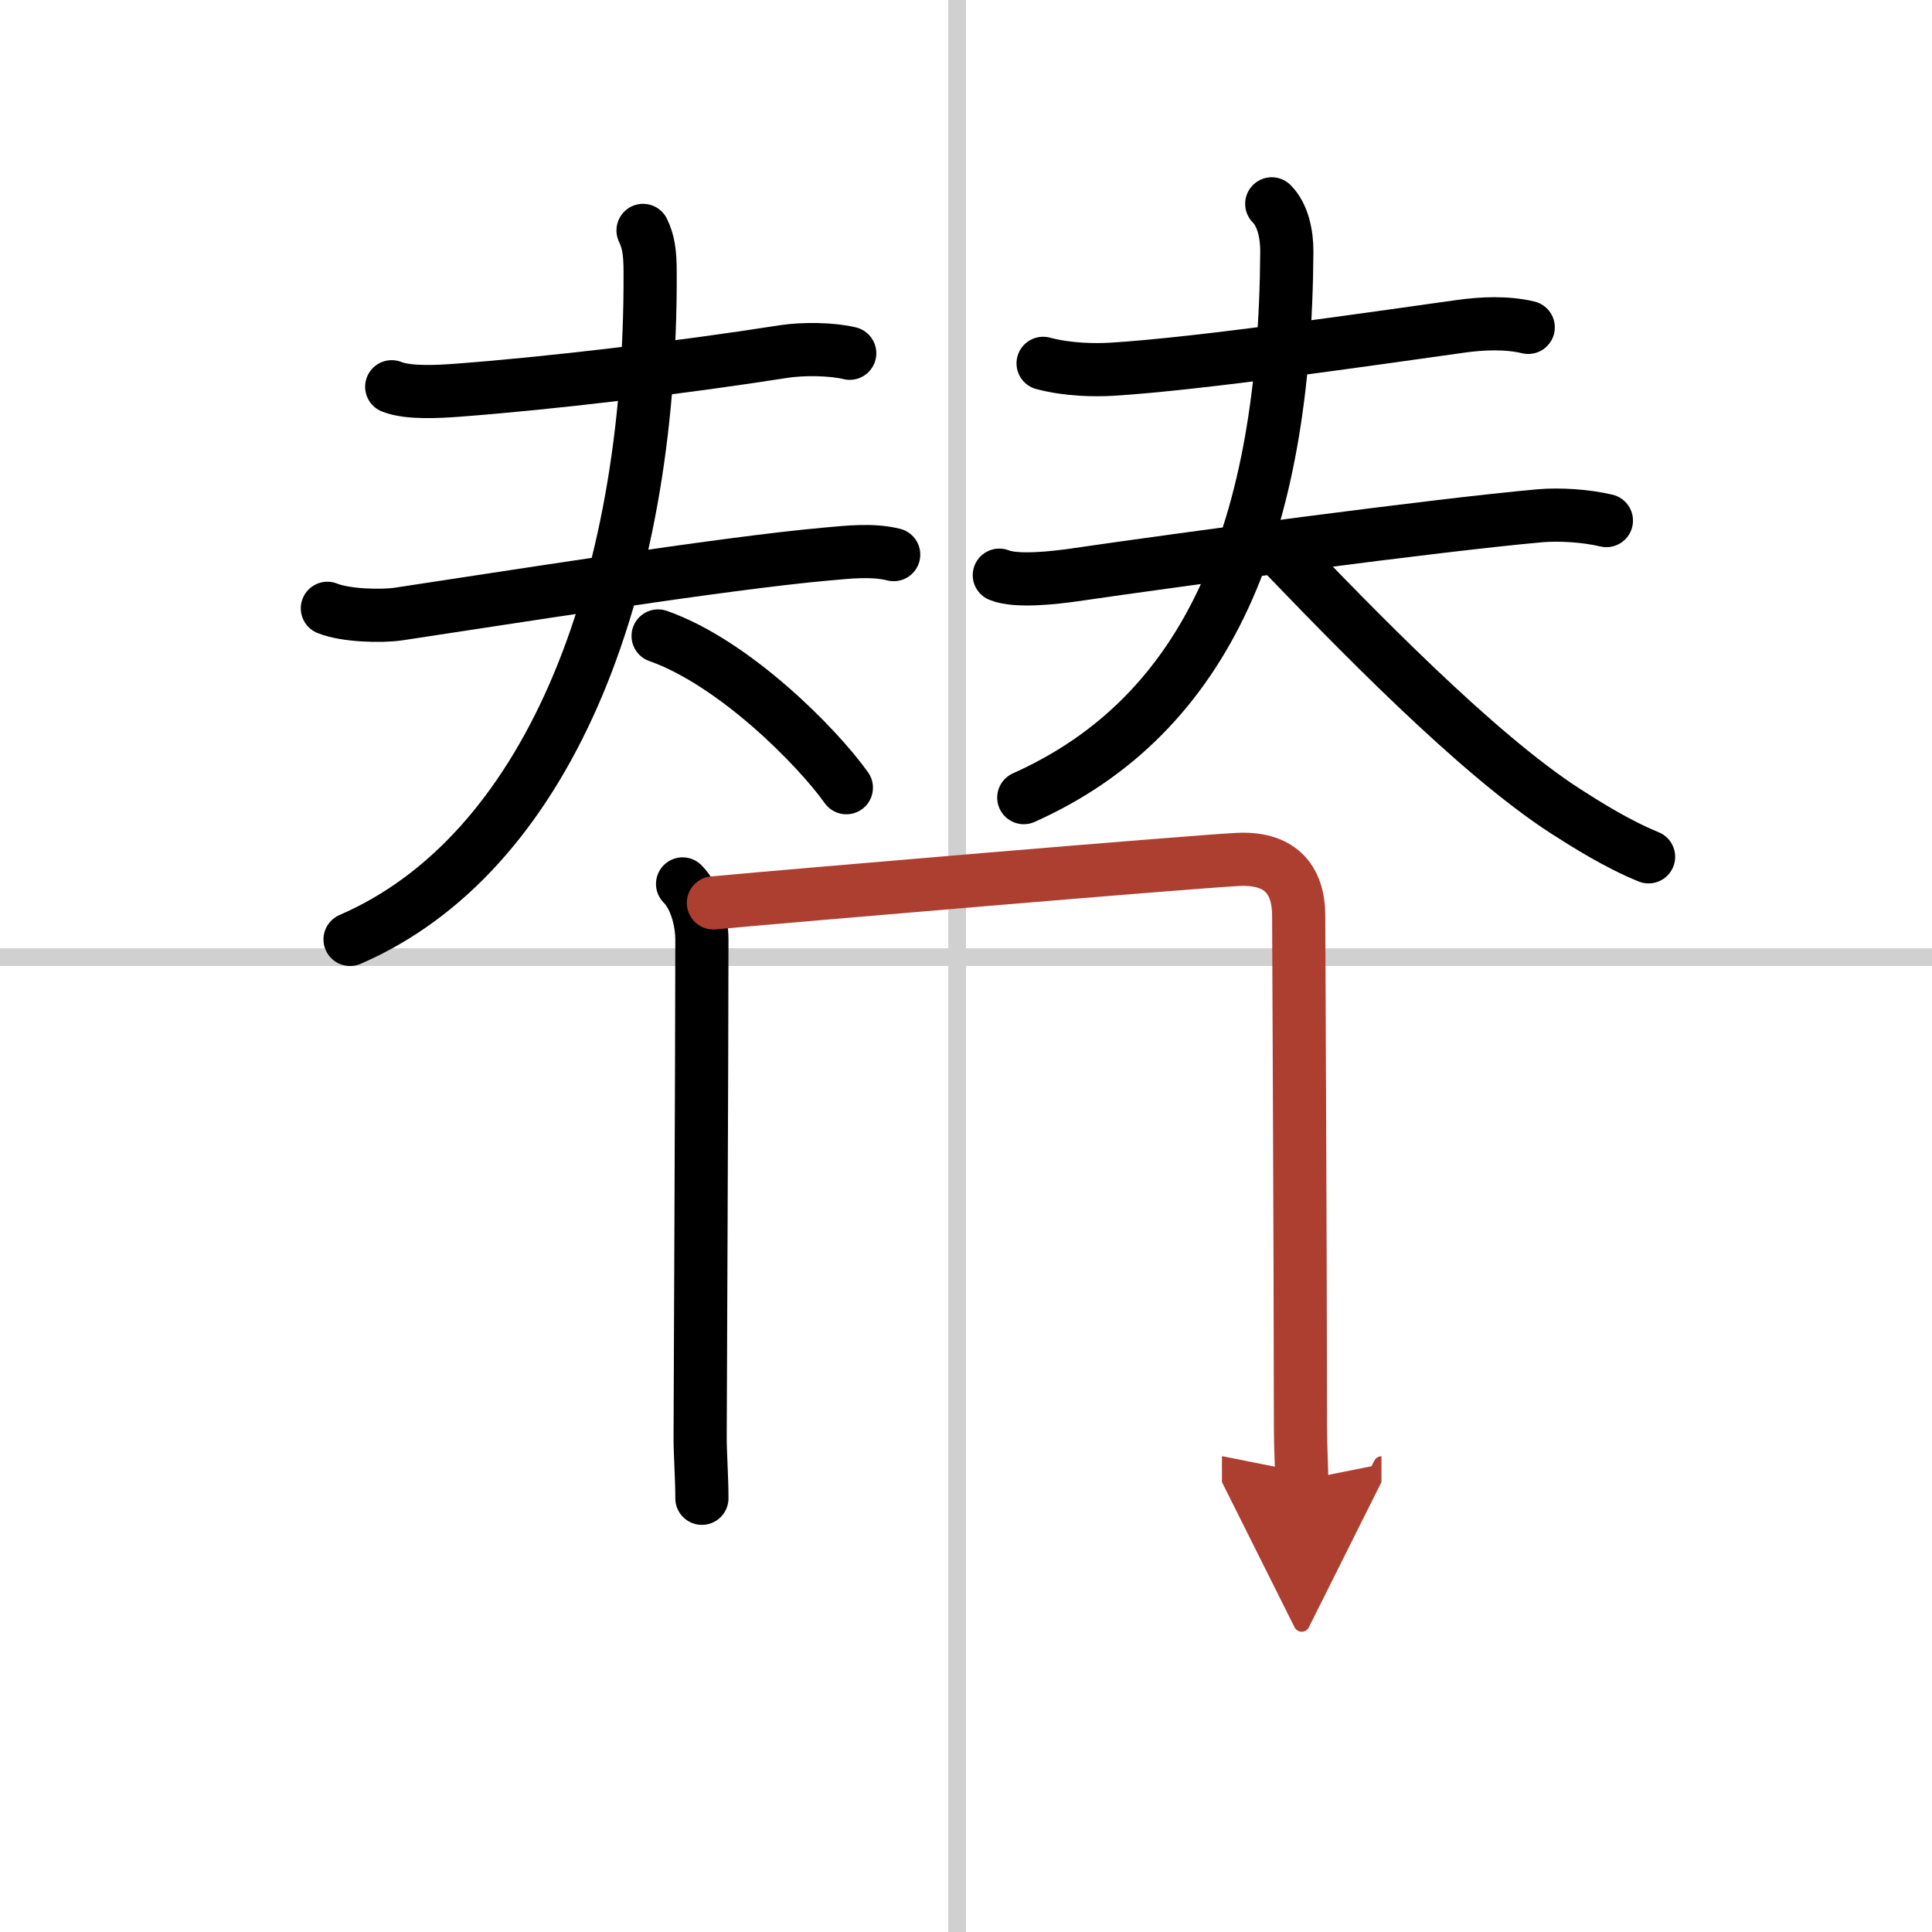 <svg width="400" height="400" viewBox="0 0 109 109" xmlns="http://www.w3.org/2000/svg"><defs><marker id="a" markerWidth="4" orient="auto" refX="1" refY="5" viewBox="0 0 10 10"><polyline points="0 0 10 5 0 10 1 5" fill="#ad3f31" stroke="#ad3f31"/></marker></defs><g fill="none" stroke="#000" stroke-linecap="round" stroke-linejoin="round" stroke-width="3"><rect width="100%" height="100%" fill="#fff" stroke="#fff"/><line x1="54" x2="54" y2="109" stroke="#d0d0d0" stroke-width="1"/><line x2="109" y1="54" y2="54" stroke="#d0d0d0" stroke-width="1"/><path d="m22.1 21.82c0.94 0.38 2.68 0.27 3.65 0.2 5.25-0.39 12.62-1.27 18.49-2.19 1.04-0.16 2.68-0.15 3.7 0.1"/><path d="m18.47 34.32c1 0.41 3.02 0.47 4.03 0.32 5.28-0.79 18.33-2.87 24.12-3.38 1.24-0.11 2.58-0.27 3.8 0.03"/><path d="M36.28,13c0.29,0.61,0.4,1.18,0.4,2.37C36.75,33.5,30.75,48.25,19.75,53"/><path d="m37.13 35.88c4.29 1.51 8.96 6.23 10.62 8.56"/><path d="m58.85 20.5c1.4 0.37 2.9 0.39 3.9 0.33 4.93-0.3 14.64-1.72 19.66-2.42 1.22-0.17 2.6-0.23 3.81 0.06"/><path d="m56.38 32.45c0.97 0.4 3.19 0.13 4.13 0 6.01-0.88 20.53-2.83 26.36-3.35 1.14-0.1 2.62 0 3.76 0.27"/><path d="m71.75 11.5c0.63 0.63 0.86 1.73 0.85 2.72-0.1 15.53-4.37 26.1-14.84 30.78"/><path d="m72.1 30.92c4.16 4.33 11.13 11.56 16.23 14.85 1.17 0.75 2.93 1.86 4.68 2.57"/><path d="m38.51 49.87c0.75 0.75 1.09 2.11 1.09 3.16 0 6.1-0.1 27.3-0.1 28.1 0 0.88 0.1 2.25 0.1 3.4"/><path d="m40.25 50.94c4.75-0.44 26.74-2.3 29.54-2.45 2.33-0.13 3.48 1.01 3.48 3.19 0 1.25 0.09 17.38 0.1 28.85 0 1.18 0.07 2.19 0.07 2.98" marker-end="url(#a)" stroke="#ad3f31"/></g></svg>
